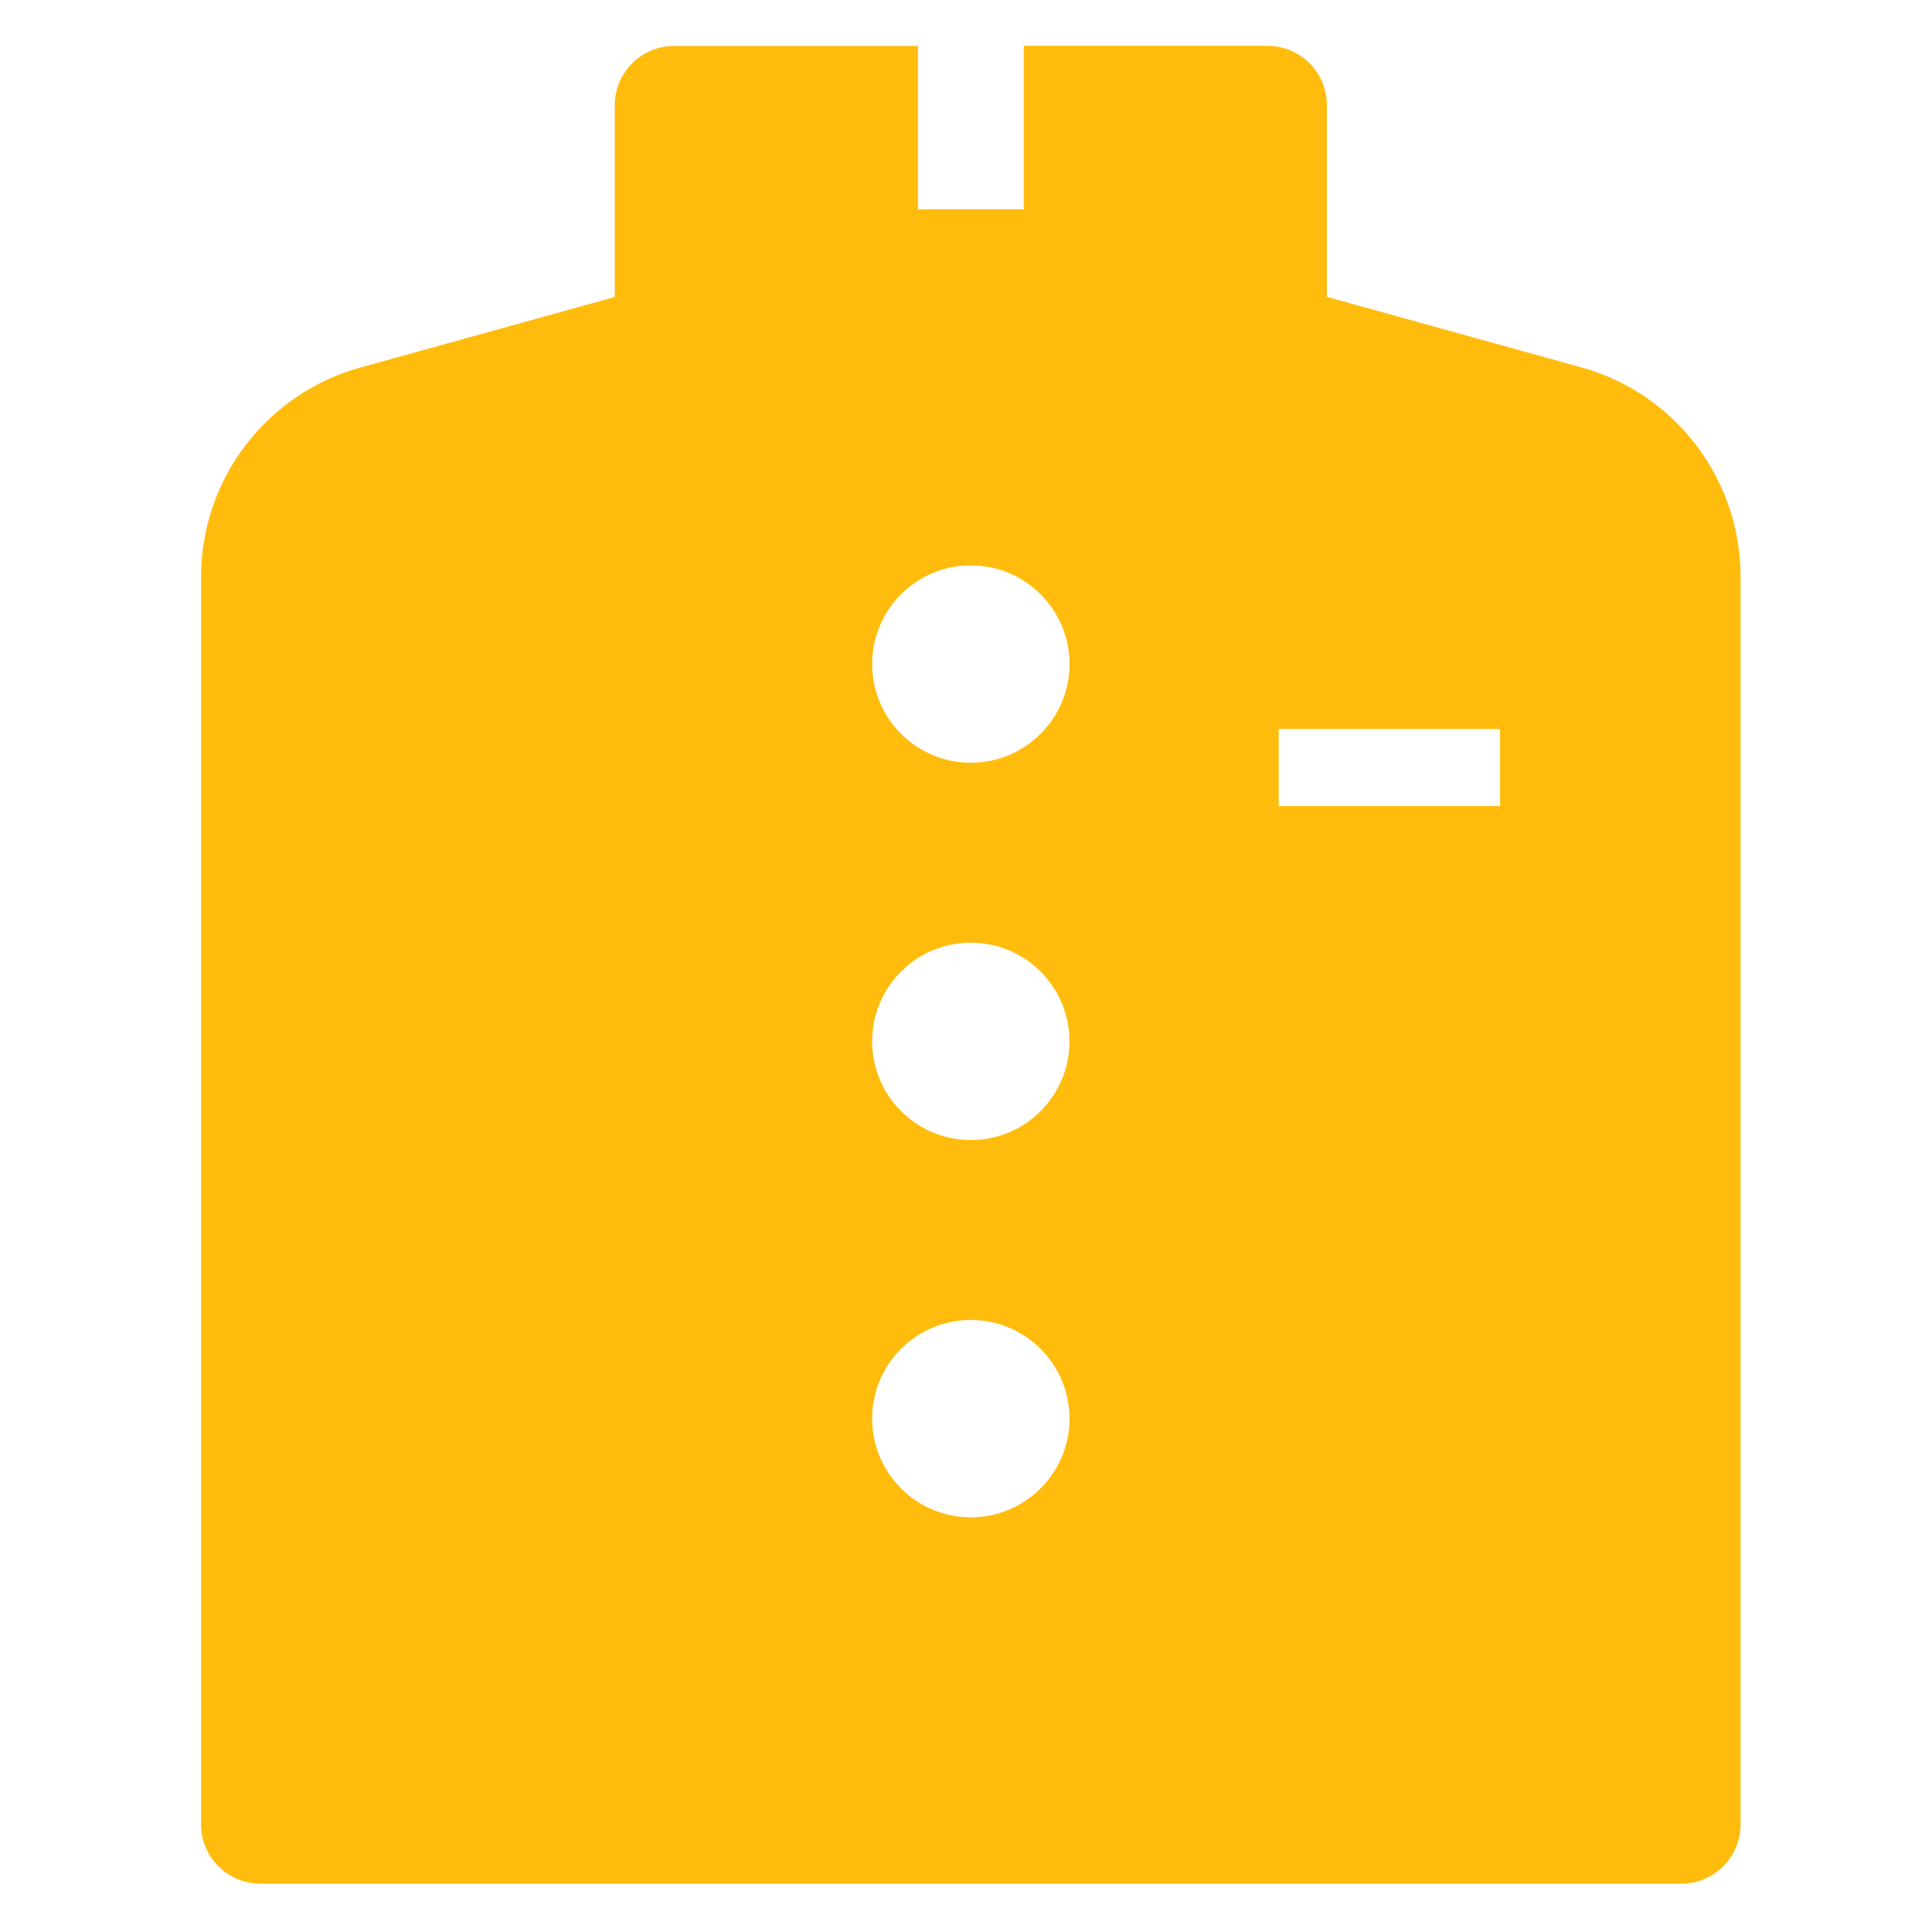 <?xml version="1.0" encoding="utf-8"?>
<!-- Generator: Adobe Illustrator 24.0.1, SVG Export Plug-In . SVG Version: 6.00 Build 0)  -->
<svg version="1.1" id="レイヤー_1" xmlns="http://www.w3.org/2000/svg" xmlns:xlink="http://www.w3.org/1999/xlink" x="0px"
	 y="0px" viewBox="0 0 140 140" style="enable-background:new 0 0 140 140;" xml:space="preserve">
<style type="text/css">
	.st0{fill:#FFBC0C;}
</style>
<g id="高校生">
	<path class="st0" d="M114.58,26.62l-18.43-5.11V7.62c0-2.37-1.92-4.3-4.3-4.3H74.19v11.85h-7.67V3.33H48.85
		c-2.37,0-4.3,1.92-4.3,4.3v13.89l-18.43,5.11c-6.82,1.89-11.55,8.1-11.55,15.18v90.39c0,2.37,1.92,4.3,4.3,4.3h102.96
		c2.37,0,4.3-1.92,4.3-4.3V41.8C126.13,34.72,121.41,28.51,114.58,26.62z M70.35,109.95c-3.95,0-7.15-3.2-7.15-7.15
		c0-3.95,3.2-7.15,7.15-7.15c3.95,0,7.15,3.2,7.15,7.15S74.3,109.95,70.35,109.95z M70.35,82.61c-3.95,0-7.15-3.2-7.15-7.15
		c0-3.95,3.2-7.15,7.15-7.15c3.95,0,7.15,3.2,7.15,7.15S74.3,82.61,70.35,82.61z M70.35,55.27c-3.95,0-7.15-3.2-7.15-7.15
		s3.2-7.15,7.15-7.15c3.95,0,7.15,3.2,7.15,7.15S74.3,55.27,70.35,55.27z M108.7,58.41H92.66v-5.58h16.04
		C108.7,52.83,108.7,58.41,108.7,58.41z"/>
</g>
</svg>
